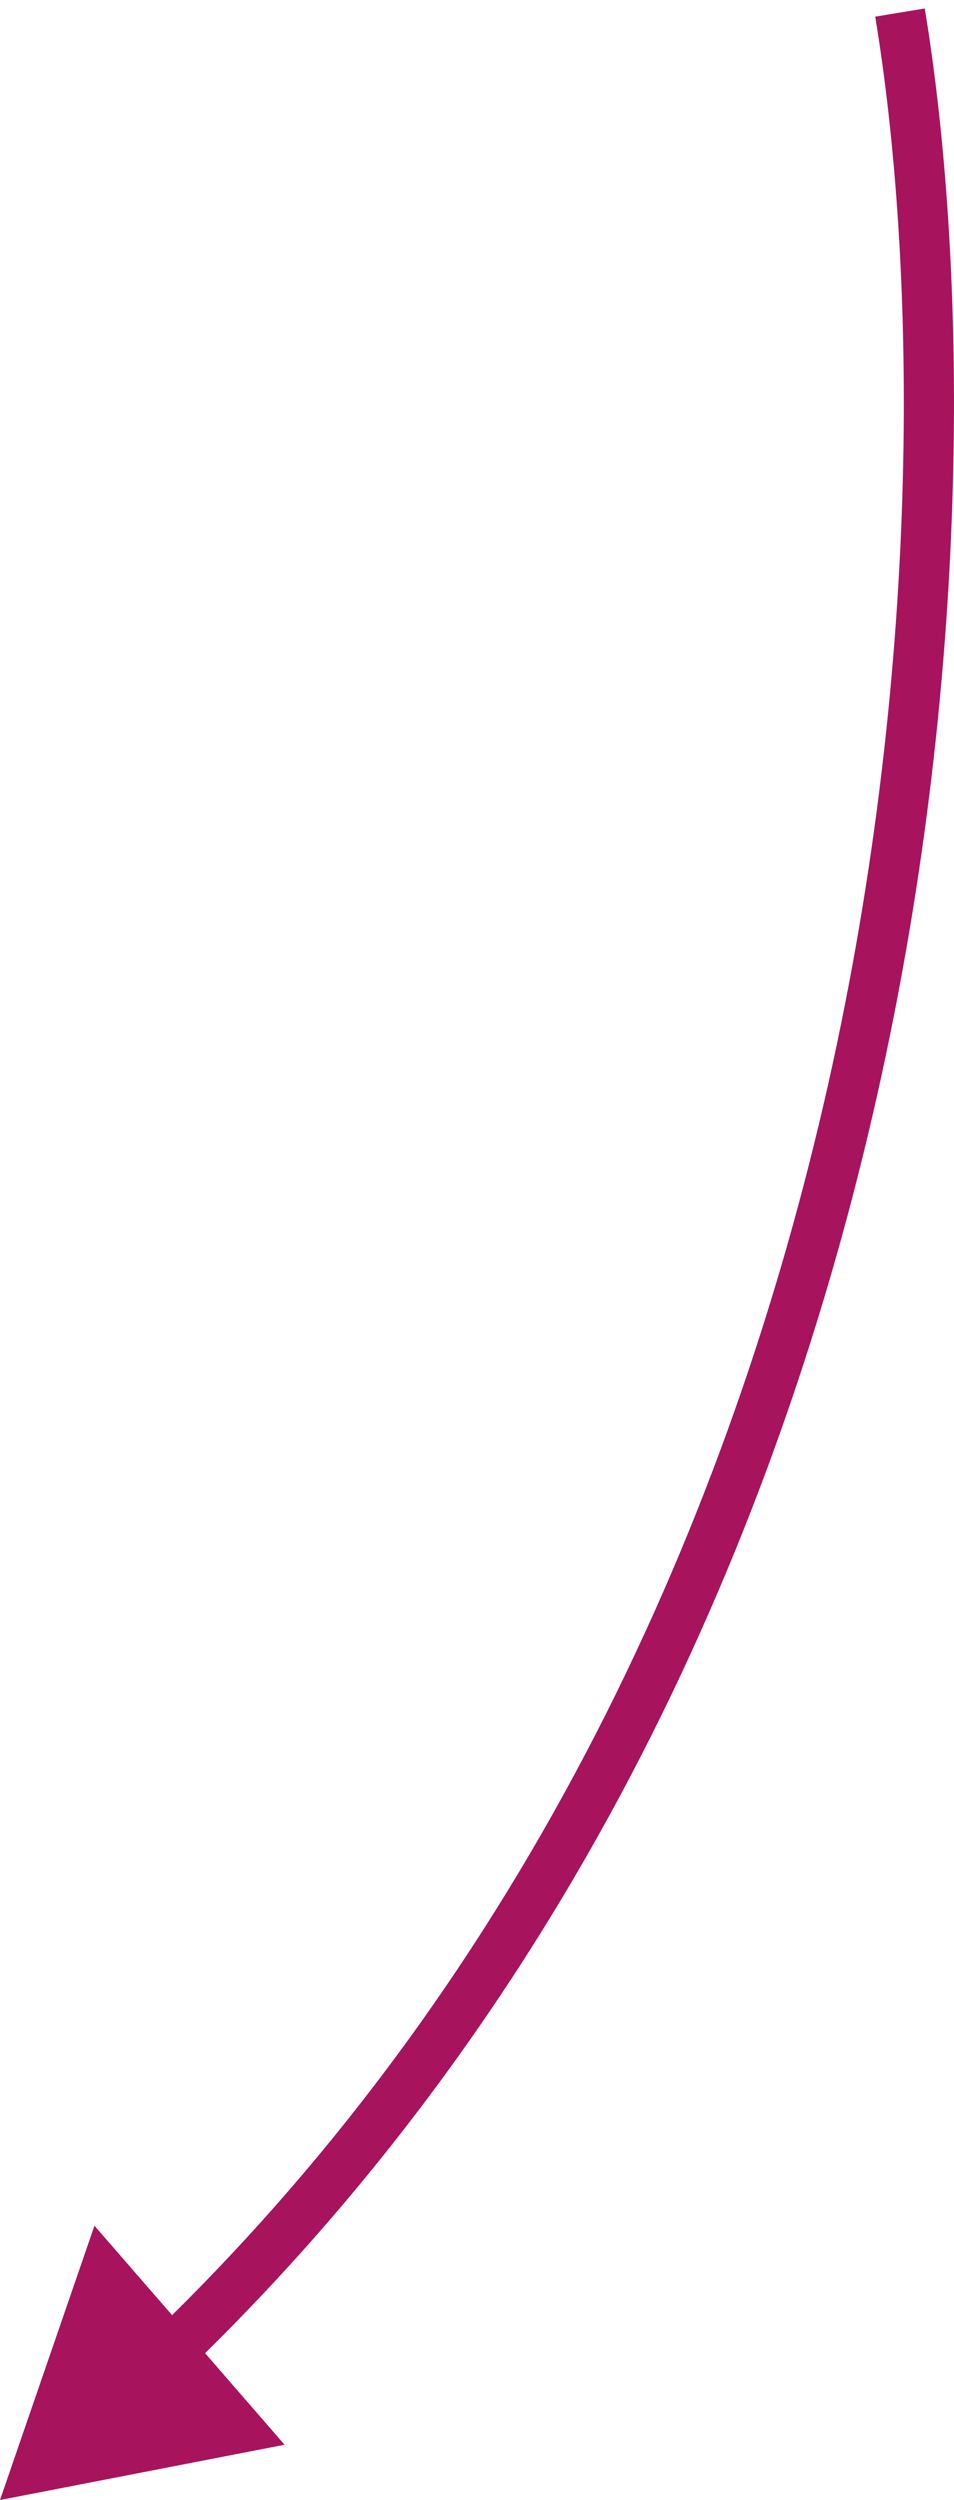 <?xml version="1.0" encoding="UTF-8"?> <svg xmlns="http://www.w3.org/2000/svg" width="76" height="199" viewBox="0 0 76 199" fill="none"><path d="M0 199L22.671 194.6L7.525 177.166L0 199ZM69.724 1.326C76.141 40.136 72.472 127.728 12.192 185.762L14.966 188.644C76.583 129.322 80.196 40.14 73.67 0.674L69.724 1.326Z" fill="#A7135C"></path></svg> 